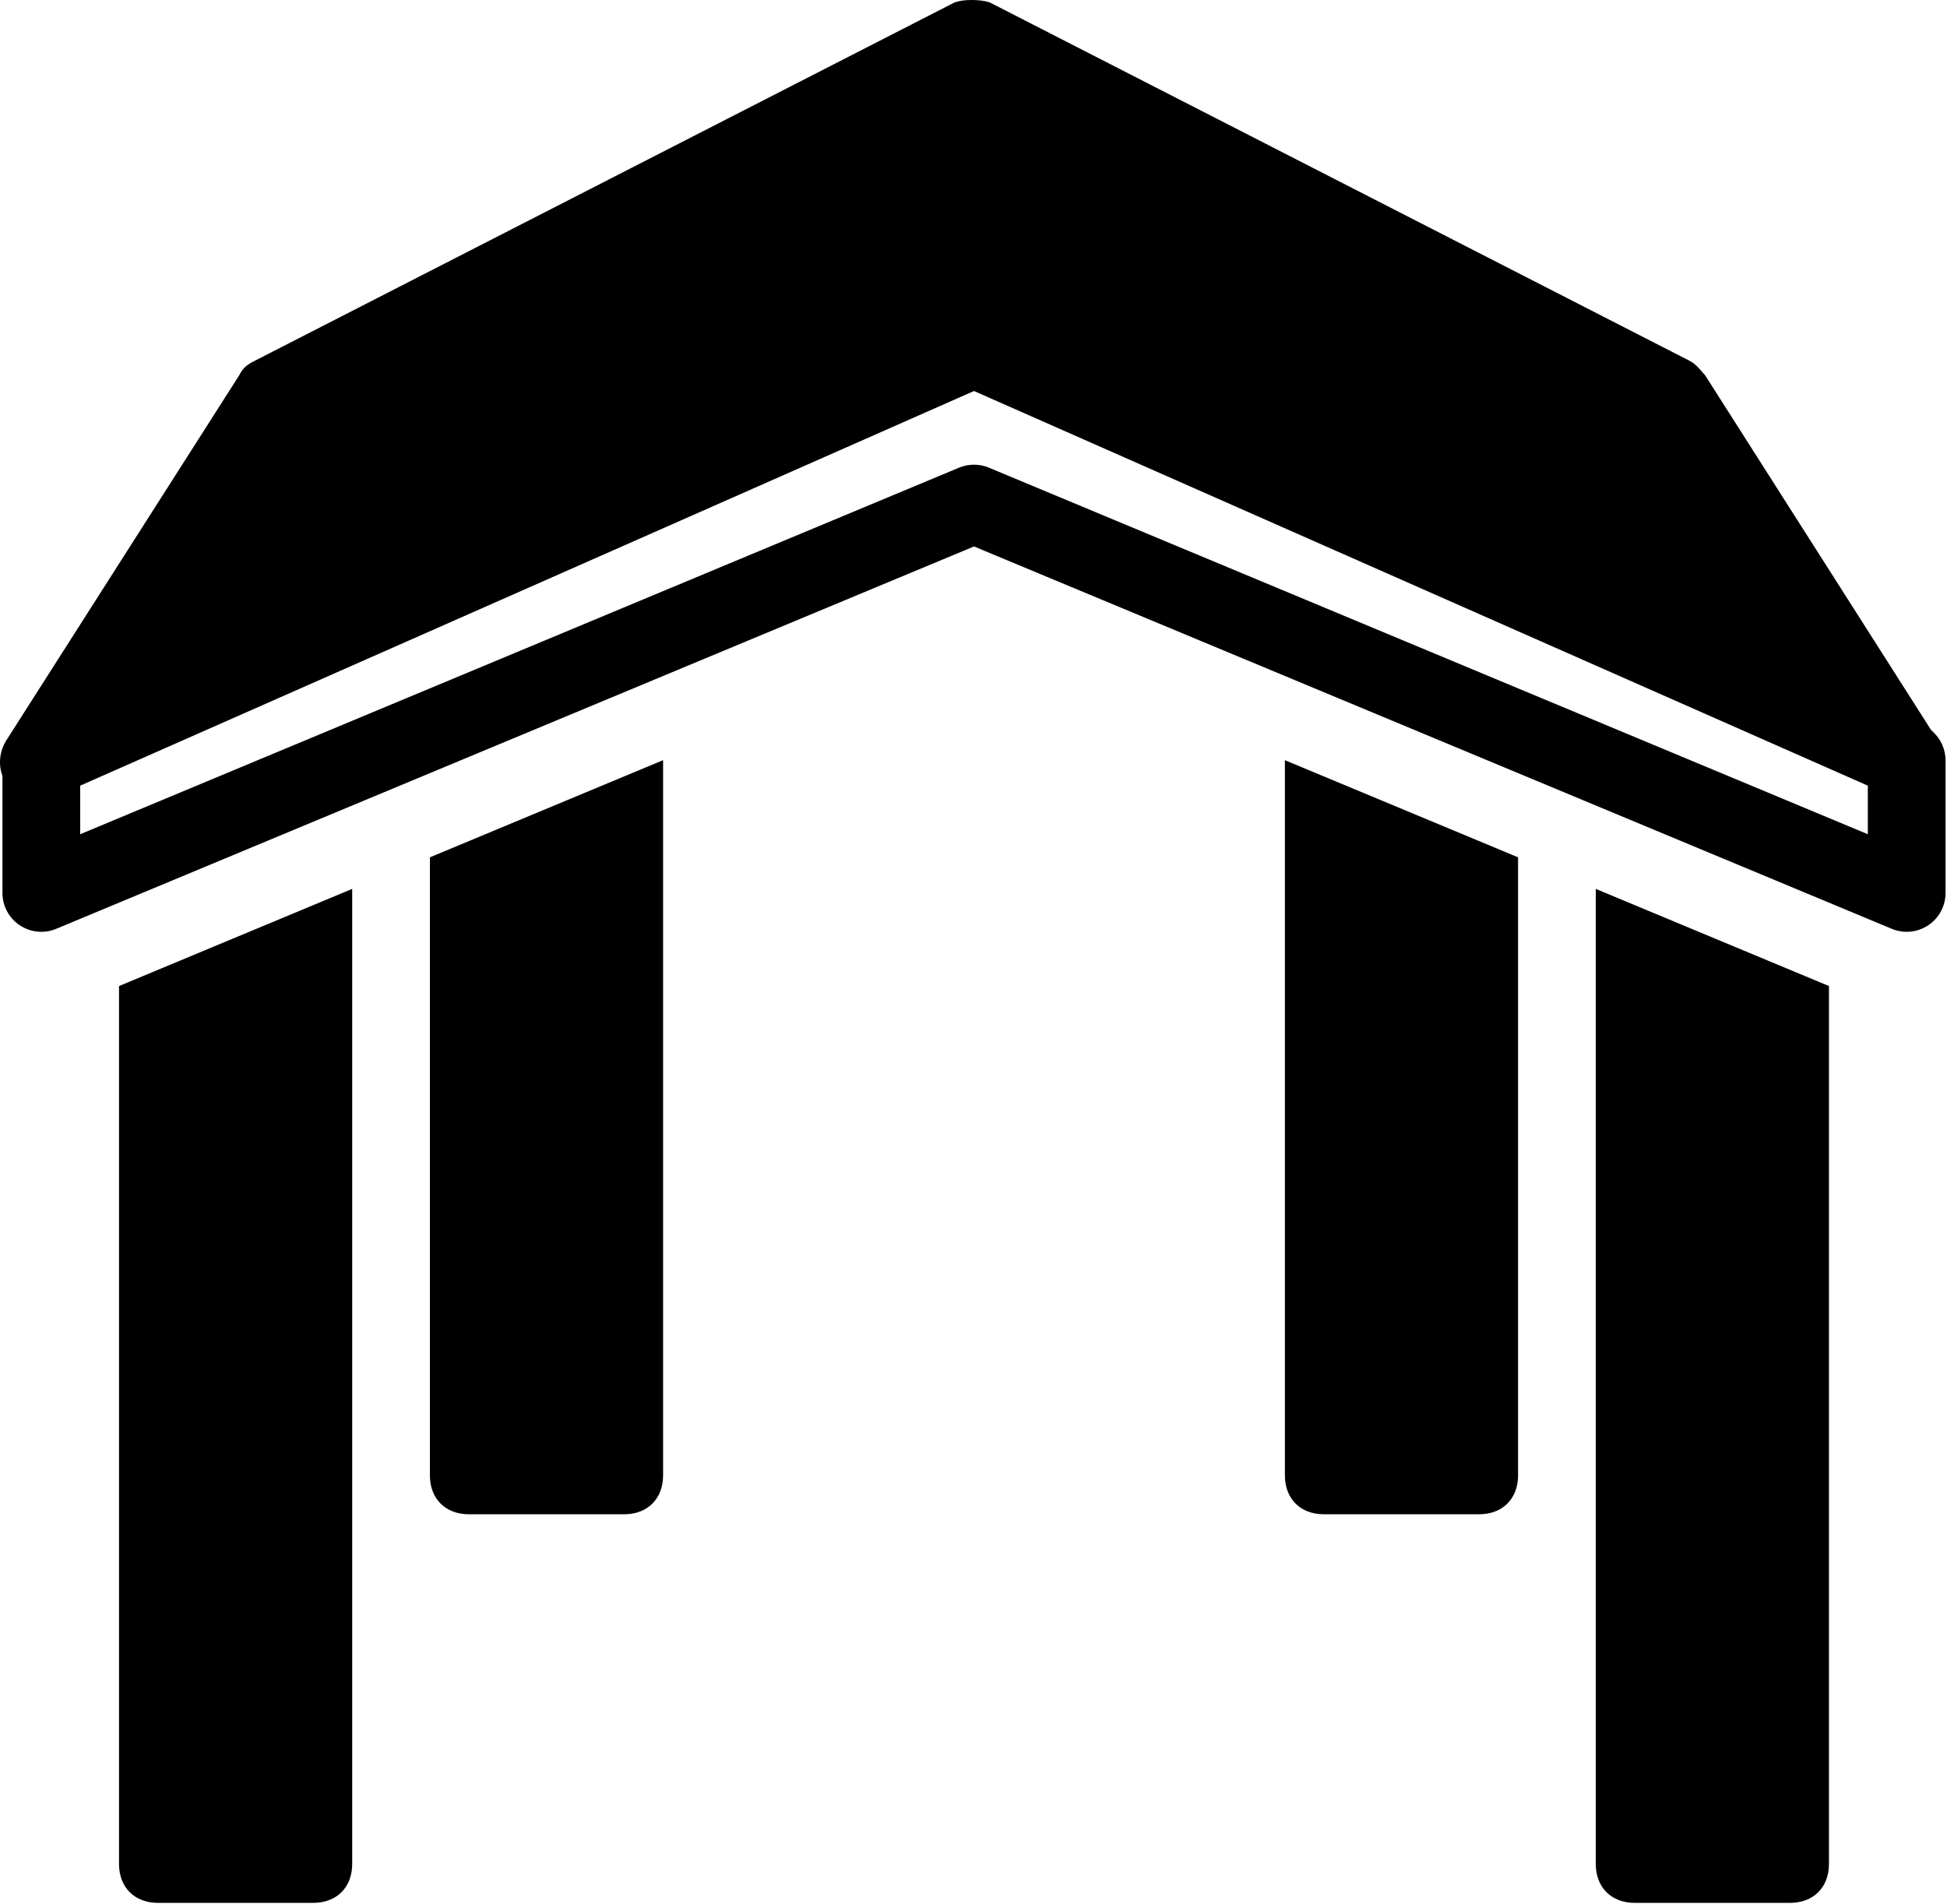 <svg width="500" height="489" viewBox="0 0 500 489" fill="none" xmlns="http://www.w3.org/2000/svg">
<path d="M249.502 0C248.008 0 246.633 0.125 245.138 0.625L65.497 92.625C63.497 93.625 62.44 94.375 61.44 96.37L1.56 190.245C-0.211 193.198 -0.404 196.458 0.627 199.286V229.229C0.622 229.635 0.643 230.047 0.69 230.453C0.732 230.859 0.804 231.26 0.898 231.656C0.997 232.057 1.117 232.448 1.258 232.828C1.403 233.214 1.57 233.589 1.758 233.948C1.945 234.313 2.159 234.661 2.388 235C2.622 235.333 2.872 235.656 3.148 235.964C3.419 236.271 3.705 236.557 4.013 236.828C4.32 237.099 4.643 237.349 4.982 237.578C5.32 237.807 5.674 238.016 6.034 238.203C6.398 238.391 6.773 238.557 7.159 238.698C7.544 238.839 7.935 238.958 8.33 239.052C8.732 239.141 9.133 239.214 9.539 239.255C9.945 239.297 10.357 239.318 10.763 239.313C11.174 239.302 11.581 239.271 11.987 239.219C12.388 239.161 12.789 239.078 13.185 238.974C13.581 238.865 13.971 238.74 14.346 238.583L250.127 140.344L485.903 238.583C486.284 238.74 486.669 238.865 487.065 238.974C487.461 239.078 487.862 239.161 488.268 239.219C488.674 239.271 489.08 239.302 489.492 239.313C489.898 239.318 490.304 239.297 490.716 239.255C491.122 239.214 491.523 239.141 491.919 239.052C492.32 238.958 492.711 238.839 493.096 238.698C493.482 238.557 493.851 238.391 494.216 238.203C494.581 238.016 494.929 237.807 495.268 237.578C495.607 237.349 495.929 237.099 496.237 236.828C496.544 236.557 496.836 236.271 497.107 235.964C497.377 235.656 497.633 235.333 497.862 235C498.096 234.661 498.304 234.313 498.497 233.948C498.685 233.589 498.851 233.214 498.992 232.828C499.138 232.448 499.258 232.057 499.351 231.656C499.45 231.26 499.518 230.859 499.565 230.453C499.612 230.047 499.633 229.635 499.627 229.229V195.234C499.617 193.875 499.341 192.573 498.799 191.328C498.258 190.083 497.497 188.995 496.508 188.063C496.31 187.844 496.101 187.635 495.883 187.438L437.877 96.37C436.877 95.37 435.82 93.625 433.82 92.625L254.179 0.625C252.685 0.125 250.997 0 249.502 0ZM250.127 100.422L479.669 201.781V214.255L253.867 120.073C252.669 119.583 251.419 119.344 250.127 119.344C248.83 119.344 247.586 119.583 246.383 120.073L20.586 214.255V201.781L250.127 100.422ZM170.284 195.234L110.403 220.182V378.927C110.403 384.917 114.398 388.906 120.388 388.906H160.304C166.294 388.906 170.284 384.917 170.284 378.927V195.234ZM329.966 195.234V378.927C329.966 384.917 333.961 388.906 339.945 388.906H379.867C385.857 388.906 389.846 384.917 389.846 378.927V220.182L329.966 195.234ZM90.445 228.292L30.565 253.245V478.729C30.565 484.719 34.56 488.708 40.544 488.708H80.466C86.456 488.708 90.445 484.719 90.445 478.729V228.292ZM409.804 228.292V478.729C409.804 484.719 413.799 488.708 419.789 488.708H459.705C465.695 488.708 469.685 484.719 469.685 478.729V253.245L409.804 228.292Z" fill="black"/>
</svg>
